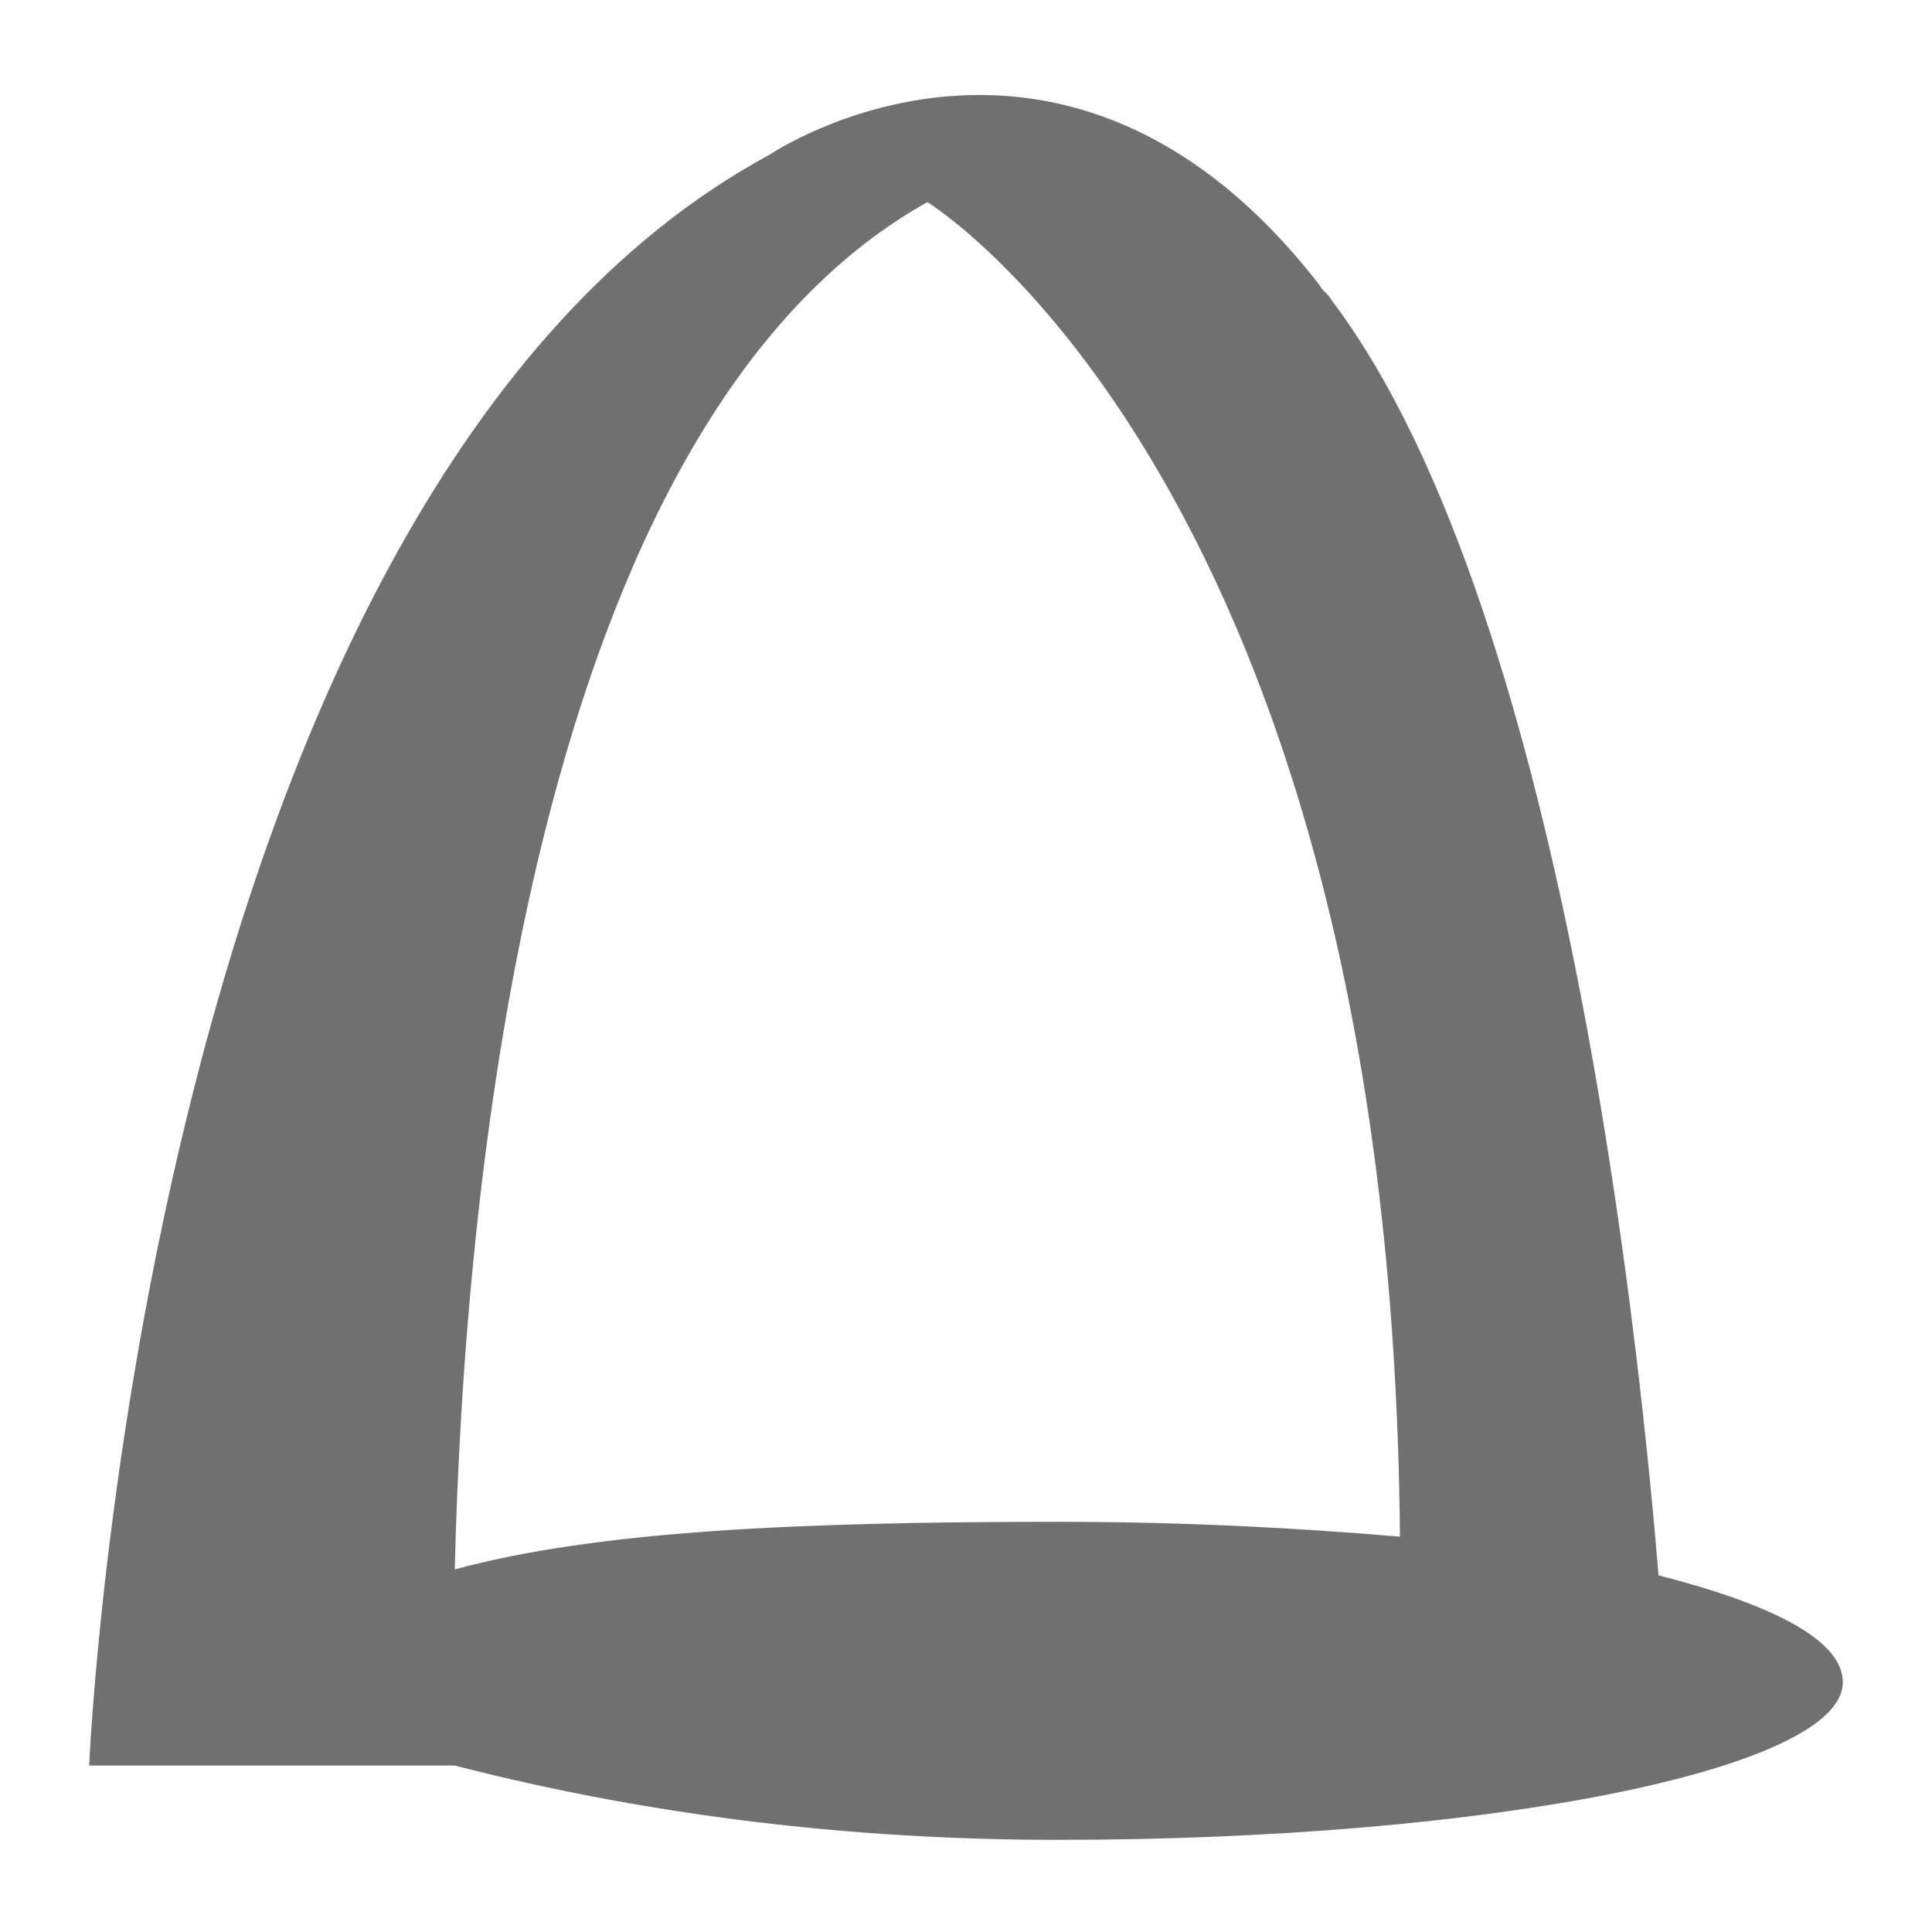 <?xml version="1.0" encoding="utf-8"?>
<!-- Generator: Adobe Illustrator 24.1.3, SVG Export Plug-In . SVG Version: 6.00 Build 0)  -->
<svg version="1.1" id="Laag_1" xmlns="http://www.w3.org/2000/svg" xmlns:xlink="http://www.w3.org/1999/xlink" x="0px" y="0px"
	 viewBox="0 0 65 65" style="enable-background:new 0 0 65 65;" xml:space="preserve">
<style type="text/css">
	.st0{fill:#707070;}
</style>
<g id="af4a7cb8-bd89-4ca1-9cd9-64230b792928">
	<g id="ed1881ef-47ed-4790-b598-0245886b79e4">
		<path class="st0" d="M55.8,53c-0.5-6-2.9-32.2-11-42.9c-0.1-0.2-0.3-0.3-0.4-0.5C35.8-1.5,25.9,5.2,25.9,5.2
			C4.8,16.6,3,59.4,3,59.4h12.3c6.6,1.7,13.4,2.5,20.3,2.5c14.6,0,26.4-2.4,26.4-5.3C62,55.2,59.7,54,55.8,53z M15.3,52.8
			c0.3-12.4,2.5-38.5,15.9-46c0,0,15.6,9.5,15.9,44.9c-3.5-0.3-7.3-0.5-11.5-0.5C26.9,51.2,20.1,51.5,15.3,52.8z"/>
	</g>
</g>
</svg>
